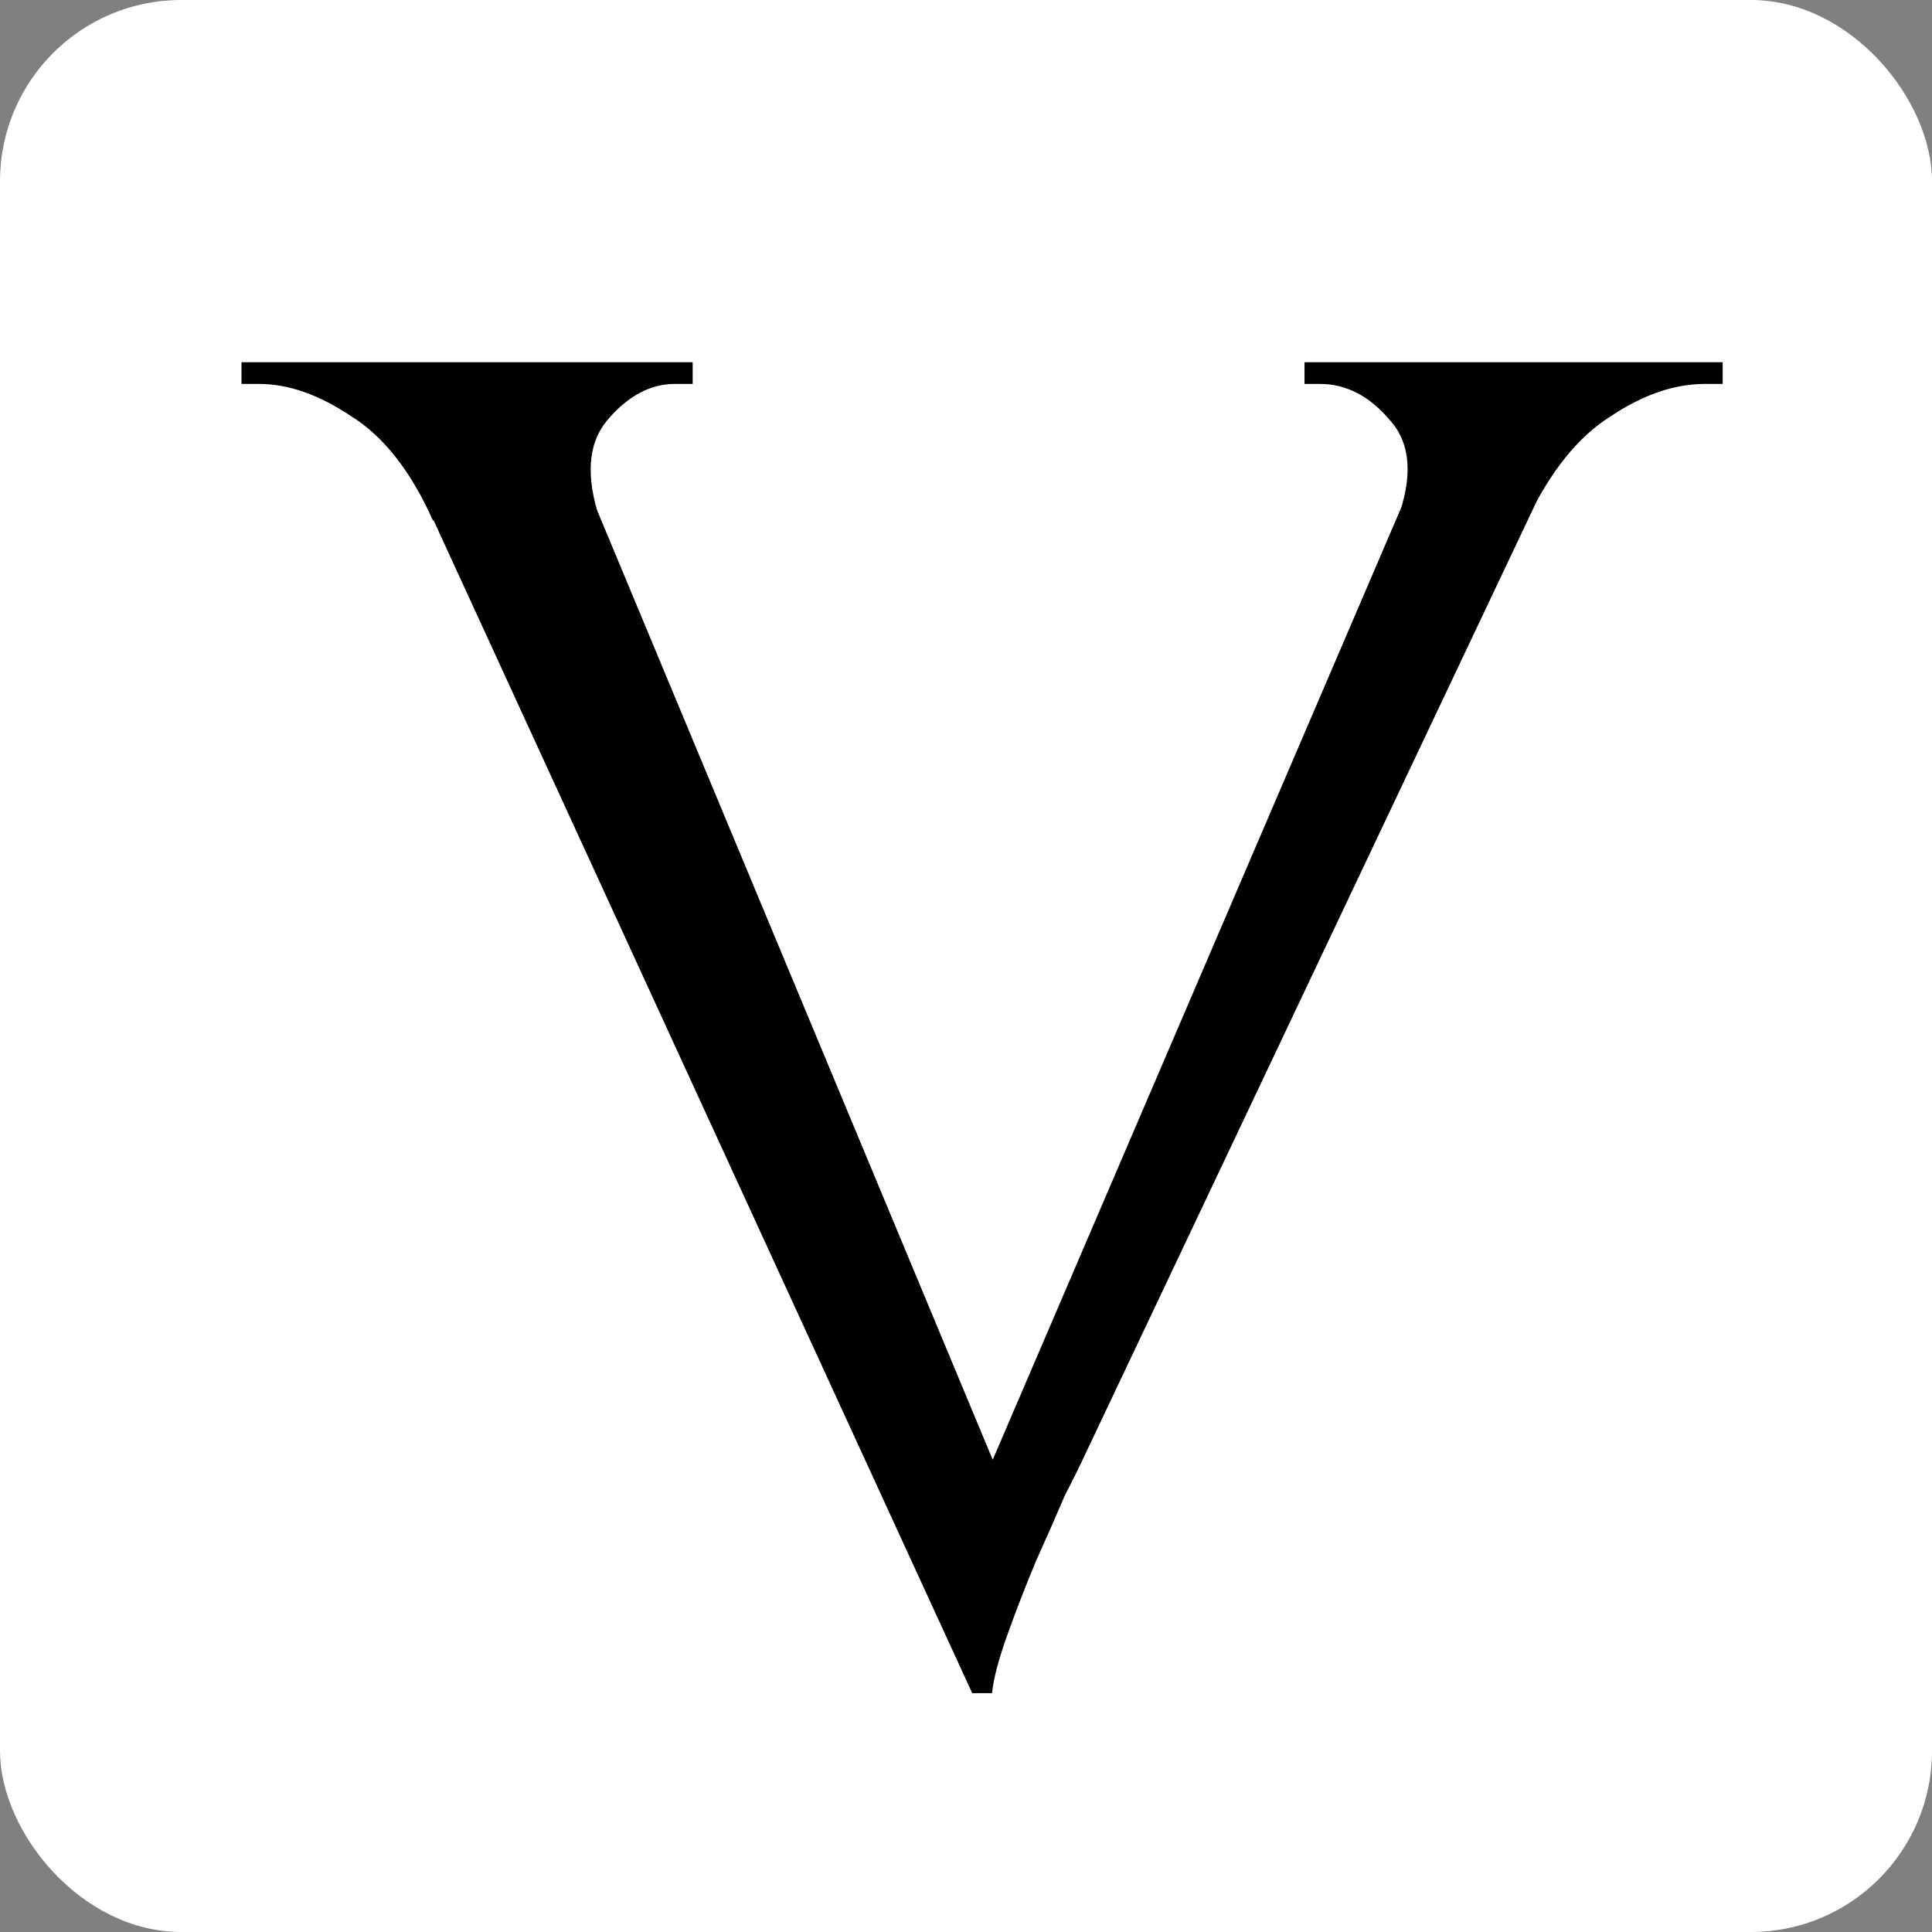 <svg width="32" height="32" viewBox="0 0 32 32" fill="none" xmlns="http://www.w3.org/2000/svg">
<rect x="0" y="0" width="32" height="32" fill="#808080" stroke="none"/>
<rect width="32" height="32" rx="3" fill="white"/>
<path d="M16.103 28.044L6.078 6.215H8.958L16.722 24.849L16.103 28.044ZM16.103 28.044L15.847 25.567L24.195 6.108H26.492L17.852 24.346C17.852 24.346 17.779 24.49 17.634 24.777C17.512 25.064 17.354 25.424 17.16 25.854C16.99 26.261 16.832 26.668 16.686 27.075C16.54 27.482 16.455 27.805 16.431 28.044H16.103ZM23.138 8.621C23.405 7.903 23.369 7.352 23.029 6.969C22.689 6.562 22.3 6.359 21.862 6.359H21.607V6H28.533V6.359C28.533 6.359 28.485 6.359 28.387 6.359C28.29 6.359 28.242 6.359 28.242 6.359C27.731 6.359 27.209 6.539 26.674 6.898C26.14 7.233 25.678 7.807 25.289 8.621H23.138ZM9.942 8.621H7.171C6.807 7.807 6.357 7.233 5.823 6.898C5.288 6.539 4.778 6.359 4.292 6.359C4.292 6.359 4.243 6.359 4.146 6.359C4.049 6.359 4 6.359 4 6.359V6H11.473V6.359H11.181C10.768 6.359 10.392 6.562 10.051 6.969C9.735 7.352 9.699 7.903 9.942 8.621Z" fill="black"/>
</svg>

